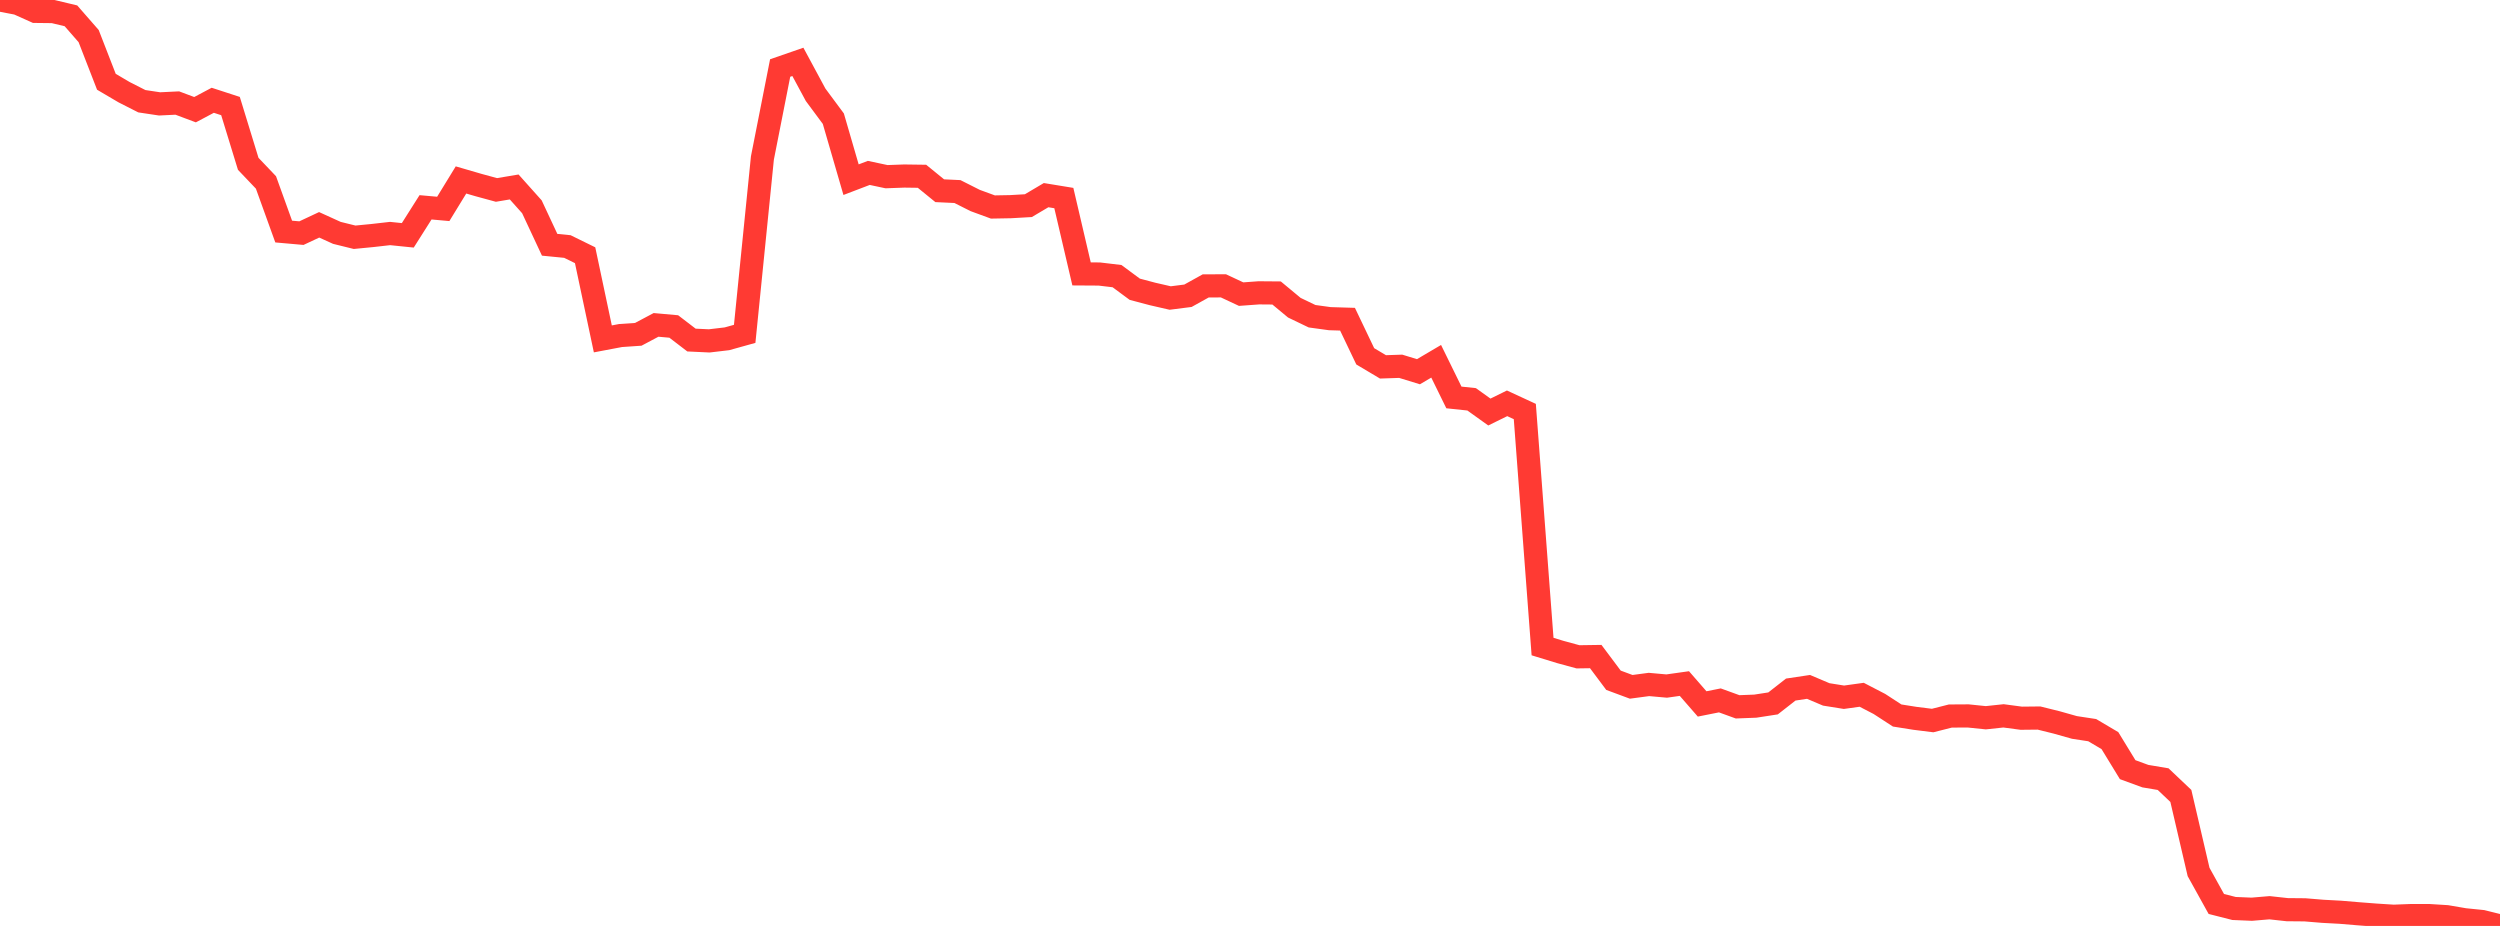 <?xml version="1.0" standalone="no"?>
<!DOCTYPE svg PUBLIC "-//W3C//DTD SVG 1.1//EN" "http://www.w3.org/Graphics/SVG/1.1/DTD/svg11.dtd">

<svg width="135" height="50" viewBox="0 0 135 50" preserveAspectRatio="none" 
  xmlns="http://www.w3.org/2000/svg"
  xmlns:xlink="http://www.w3.org/1999/xlink">


<polyline points="0.0, 0.0 0.957, 0.184 1.915, 0.614 2.872, 0.625 3.83, 0.854 4.787, 1.949 5.745, 4.416 6.702, 4.979 7.66, 5.466 8.617, 5.61 9.574, 5.564 10.532, 5.923 11.489, 5.415 12.447, 5.727 13.404, 8.846 14.362, 9.852 15.319, 12.504 16.277, 12.589 17.234, 12.14 18.191, 12.575 19.149, 12.812 20.106, 12.719 21.064, 12.61 22.021, 12.708 22.979, 11.195 23.936, 11.281 24.894, 9.717 25.851, 9.996 26.809, 10.257 27.766, 10.096 28.723, 11.167 29.681, 13.218 30.638, 13.312 31.596, 13.782 32.553, 18.3 33.511, 18.119 34.468, 18.053 35.426, 17.544 36.383, 17.63 37.34, 18.363 38.298, 18.408 39.255, 18.295 40.213, 18.028 41.17, 8.531 42.128, 3.673 43.085, 3.341 44.043, 5.118 45.0, 6.409 45.957, 9.703 46.915, 9.337 47.872, 9.541 48.83, 9.506 49.787, 9.519 50.745, 10.299 51.702, 10.344 52.66, 10.827 53.617, 11.178 54.574, 11.16 55.532, 11.105 56.489, 10.538 57.447, 10.695 58.404, 14.791 59.362, 14.797 60.319, 14.911 61.277, 15.619 62.234, 15.873 63.191, 16.093 64.149, 15.971 65.106, 15.44 66.064, 15.435 67.021, 15.883 67.979, 15.813 68.936, 15.821 69.894, 16.616 70.851, 17.076 71.809, 17.208 72.766, 17.237 73.723, 19.241 74.681, 19.811 75.638, 19.779 76.596, 20.073 77.553, 19.509 78.511, 21.462 79.468, 21.563 80.426, 22.25 81.383, 21.779 82.34, 22.222 83.298, 34.914 84.255, 35.207 85.213, 35.468 86.17, 35.454 87.128, 36.734 88.085, 37.089 89.043, 36.961 90.0, 37.047 90.957, 36.912 91.915, 38.012 92.872, 37.821 93.83, 38.169 94.787, 38.132 95.745, 37.984 96.702, 37.236 97.66, 37.092 98.617, 37.498 99.574, 37.651 100.532, 37.518 101.489, 38.014 102.447, 38.637 103.404, 38.789 104.362, 38.909 105.319, 38.666 106.277, 38.66 107.234, 38.758 108.191, 38.656 109.149, 38.784 110.106, 38.774 111.064, 39.012 112.021, 39.282 112.979, 39.428 113.936, 39.994 114.894, 41.562 115.851, 41.912 116.809, 42.073 117.766, 42.98 118.723, 47.086 119.681, 48.814 120.638, 49.058 121.596, 49.098 122.553, 49.017 123.511, 49.122 124.468, 49.131 125.426, 49.21 126.383, 49.262 127.34, 49.342 128.298, 49.416 129.255, 49.477 130.213, 49.44 131.17, 49.441 132.128, 49.501 133.085, 49.665 134.043, 49.762 135.0, 50.0" fill="none" stroke="#ff3a33" stroke-width="1.25"/>

</svg>